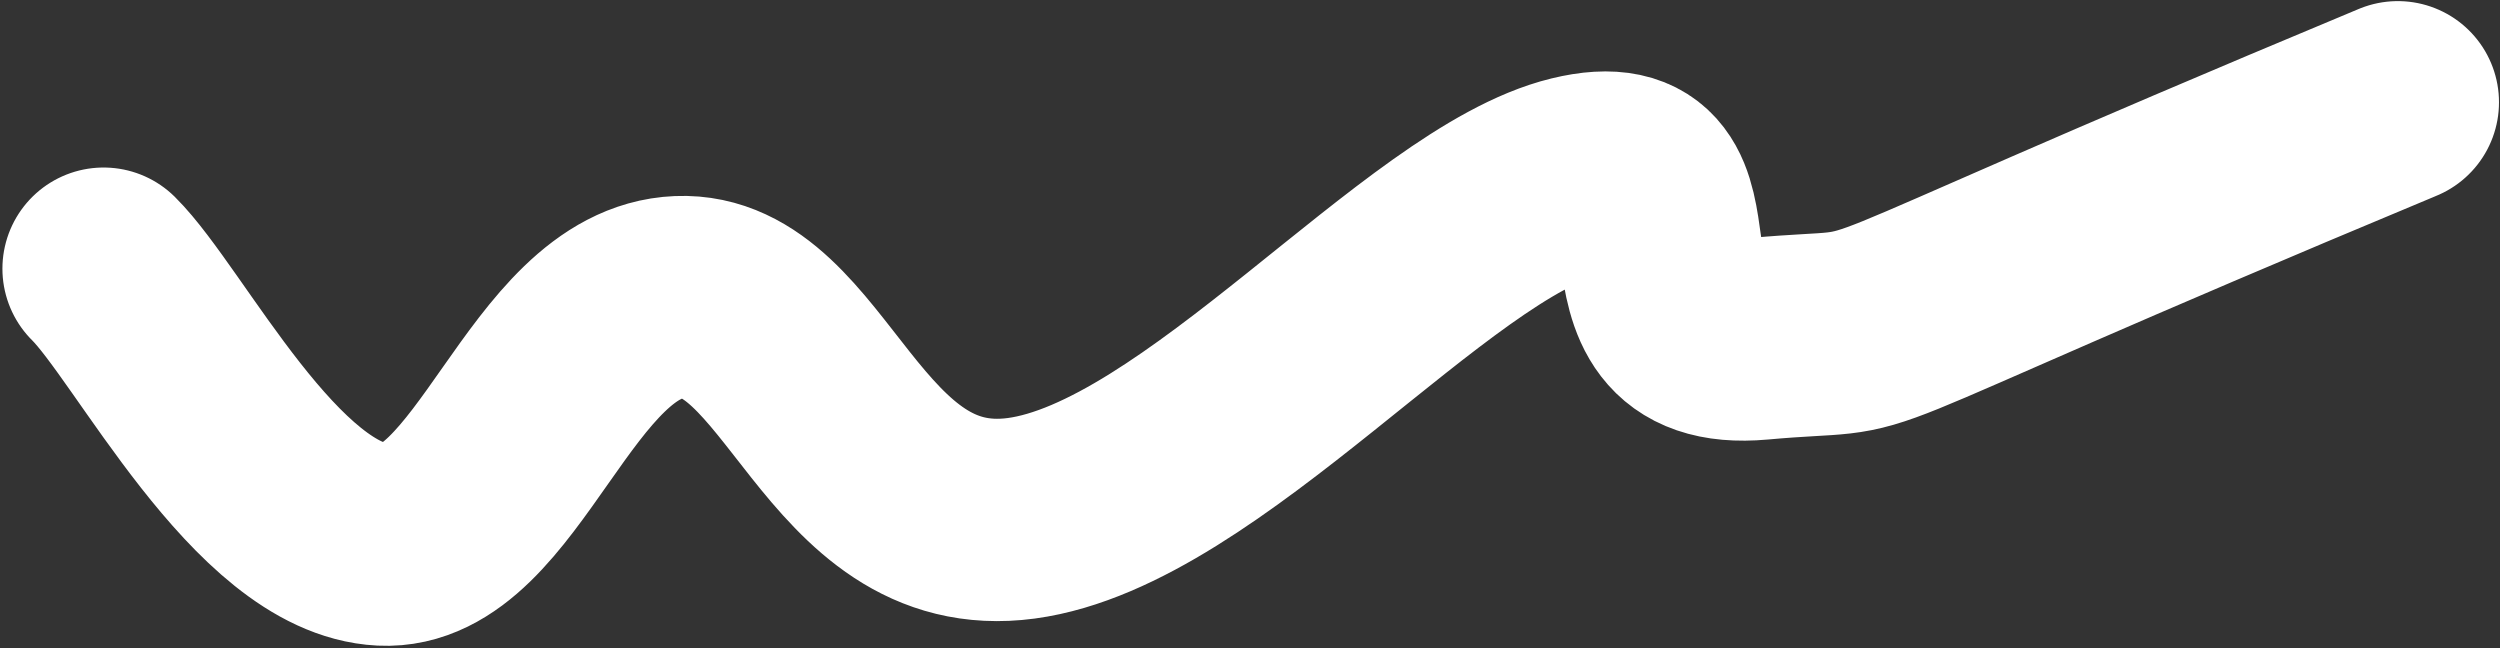 <?xml version="1.0" encoding="UTF-8"?> <svg xmlns="http://www.w3.org/2000/svg" width="729" height="189" viewBox="0 0 729 189" fill="none"><rect x="0" y="0" width="729" height="189" fill="#333333" stroke="none"/> <path d="M30.205 78.348C46.602 94.572 77.682 157.122 111.514 158.796C145.347 160.469 160.401 88.193 197.97 86.648C235.538 85.103 245.084 158.216 297.805 151.134C350.526 144.052 416.014 62.09 459.394 51.532C502.775 40.974 464.552 103.157 512.914 98.779C561.276 94.401 512.914 107.5 699.205 29.824" stroke="white" stroke-width="59" stroke-linecap="round"></path> </svg> 